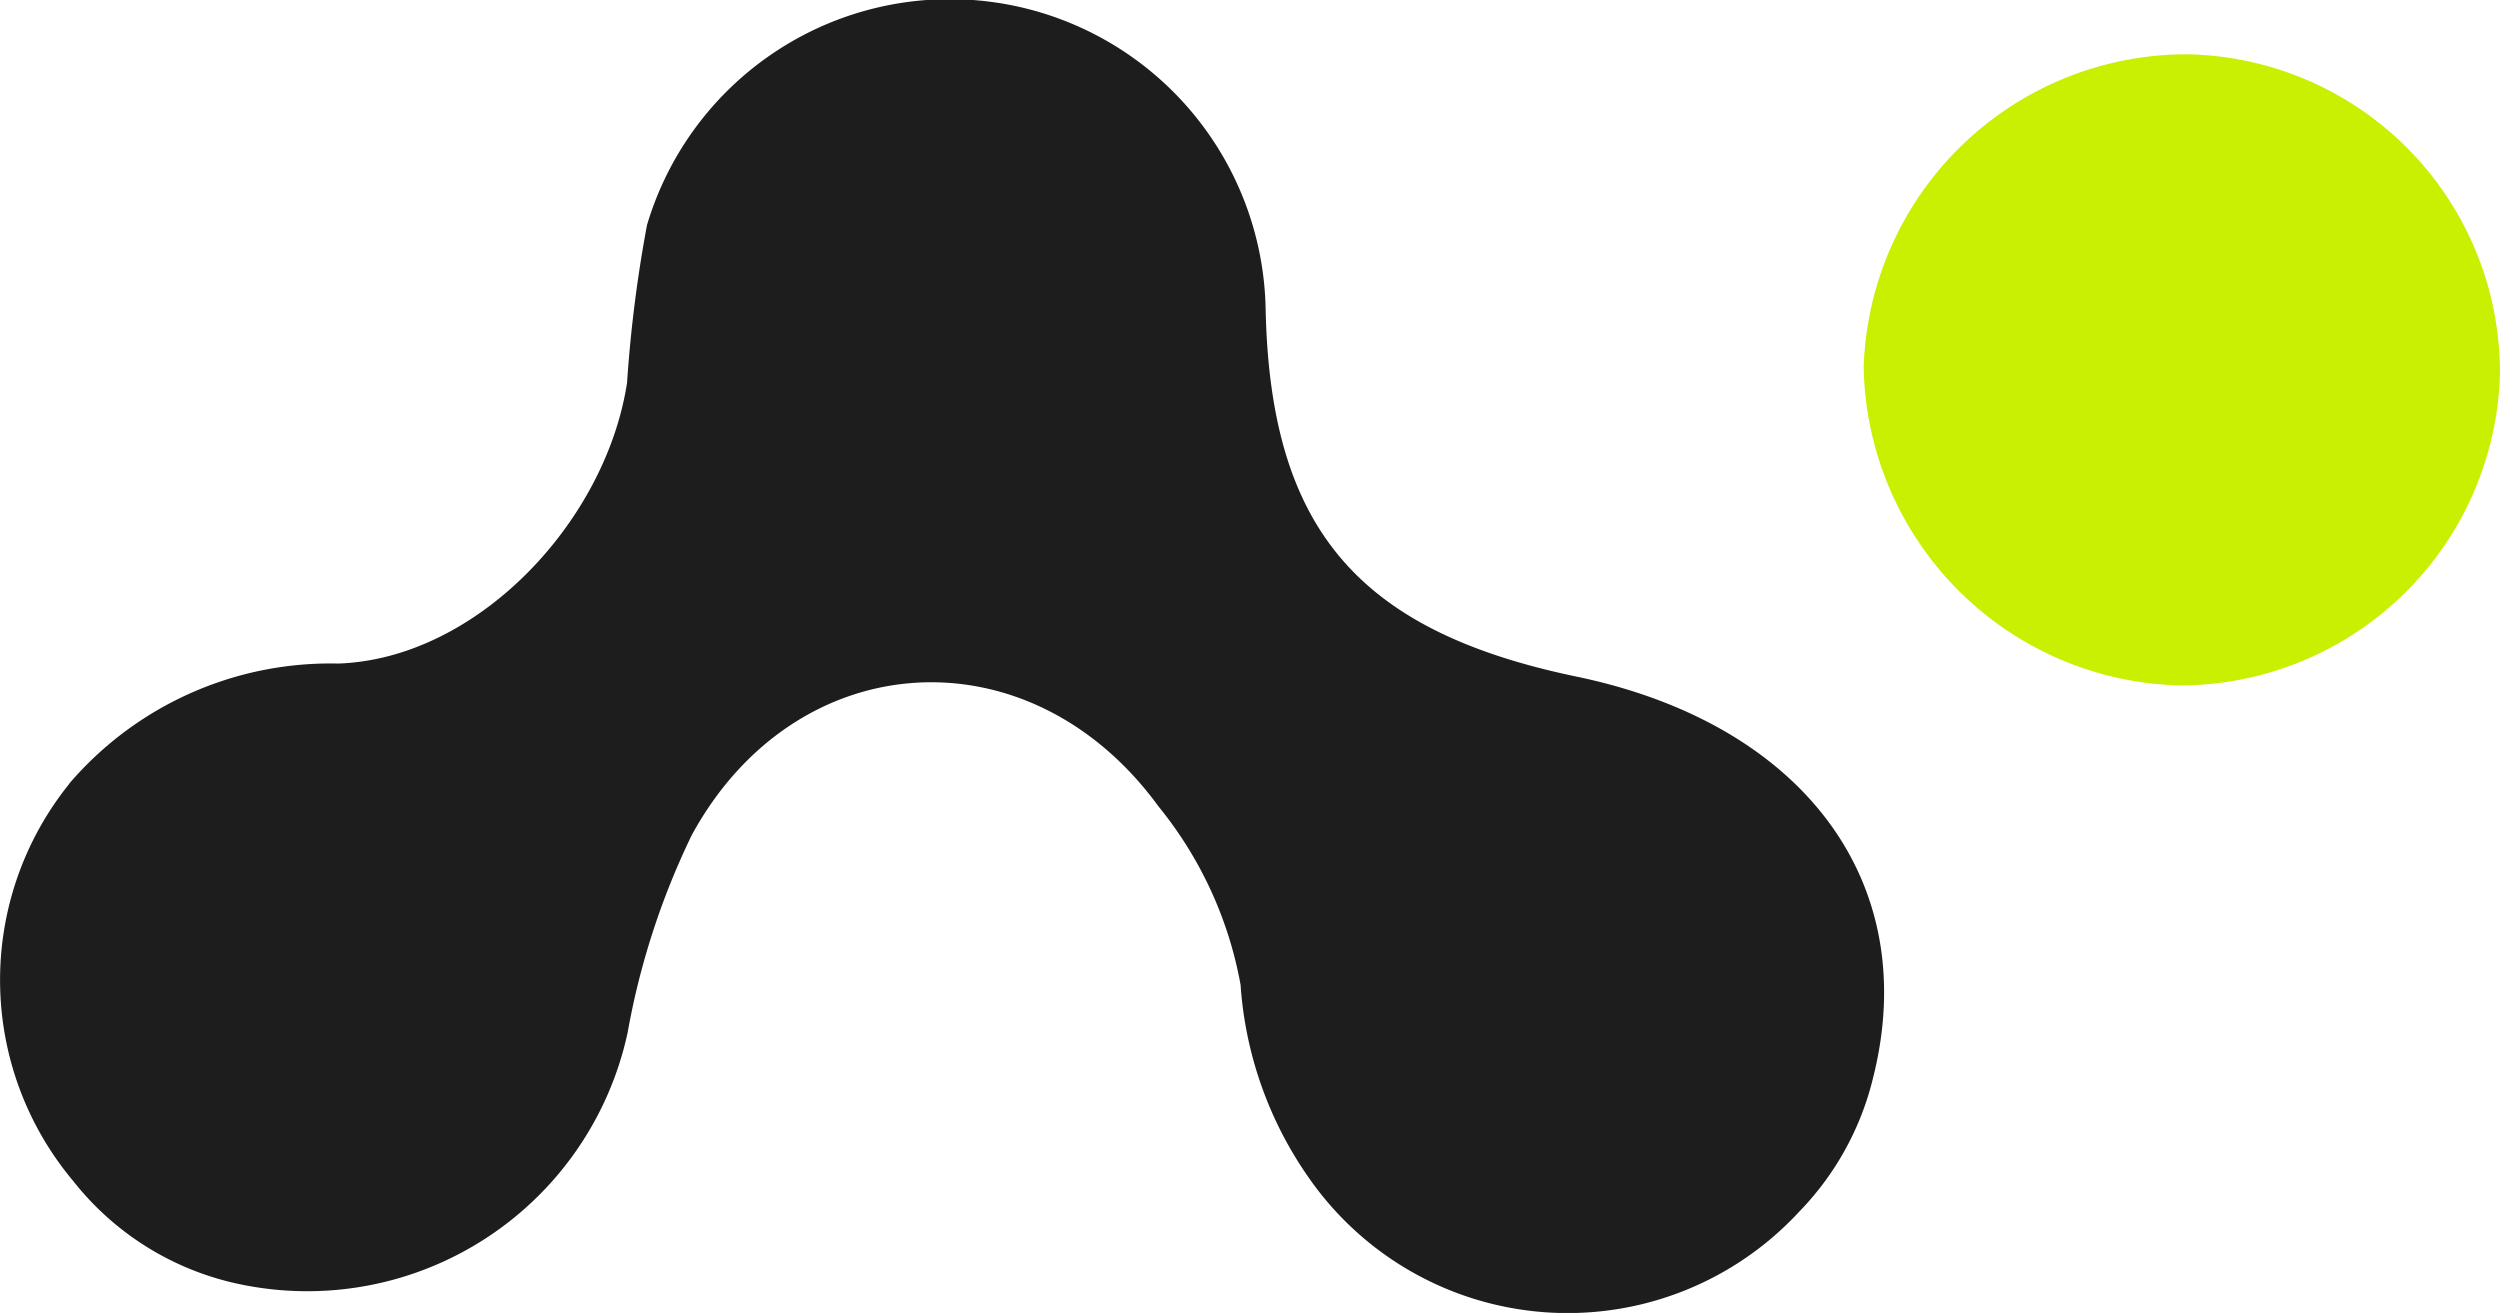 <svg xmlns="http://www.w3.org/2000/svg" width="55.398" height="29.093" viewBox="0 0 55.398 29.093">
  <g id="Gruppe_43" data-name="Gruppe 43" transform="translate(-81 -1158.437)">
    <path id="Pfad_19" data-name="Pfad 19" d="M45.057,13.533a7.1,7.1,0,0,1-7.1,6.929,7.181,7.181,0,0,1-7-7.062A7.163,7.163,0,0,1,38.09,6.477a7.055,7.055,0,0,1,6.966,7.056" transform="translate(91.341 1153.163)" fill="#c8f000"/>
    <path id="Pfad_20" data-name="Pfad 20" d="M1.538,22.935a7.616,7.616,0,0,1,5.957-2.656c3.082-.107,5.929-3.143,6.4-6.223a29.76,29.76,0,0,1,.442-3.494,7,7,0,0,1,13.709,1.884c.108,4.837,2.037,7.112,6.888,8.122,5.031,1.046,7.656,4.562,6.576,8.874a6.419,6.419,0,0,1-1.646,2.988,6.984,6.984,0,0,1-10.822-.7,8.45,8.45,0,0,1-1.552-4.333,8.71,8.71,0,0,0-1.82-3.954c-2.854-3.917-8.032-3.6-10.342.639a16.8,16.8,0,0,0-1.421,4.378,7.263,7.263,0,0,1-8.793,5.527,6.346,6.346,0,0,1-3.486-2.235,6.929,6.929,0,0,1-.089-8.813" transform="translate(81 1152.862)" fill="#1d1d1d"/>
  </g>
</svg>
